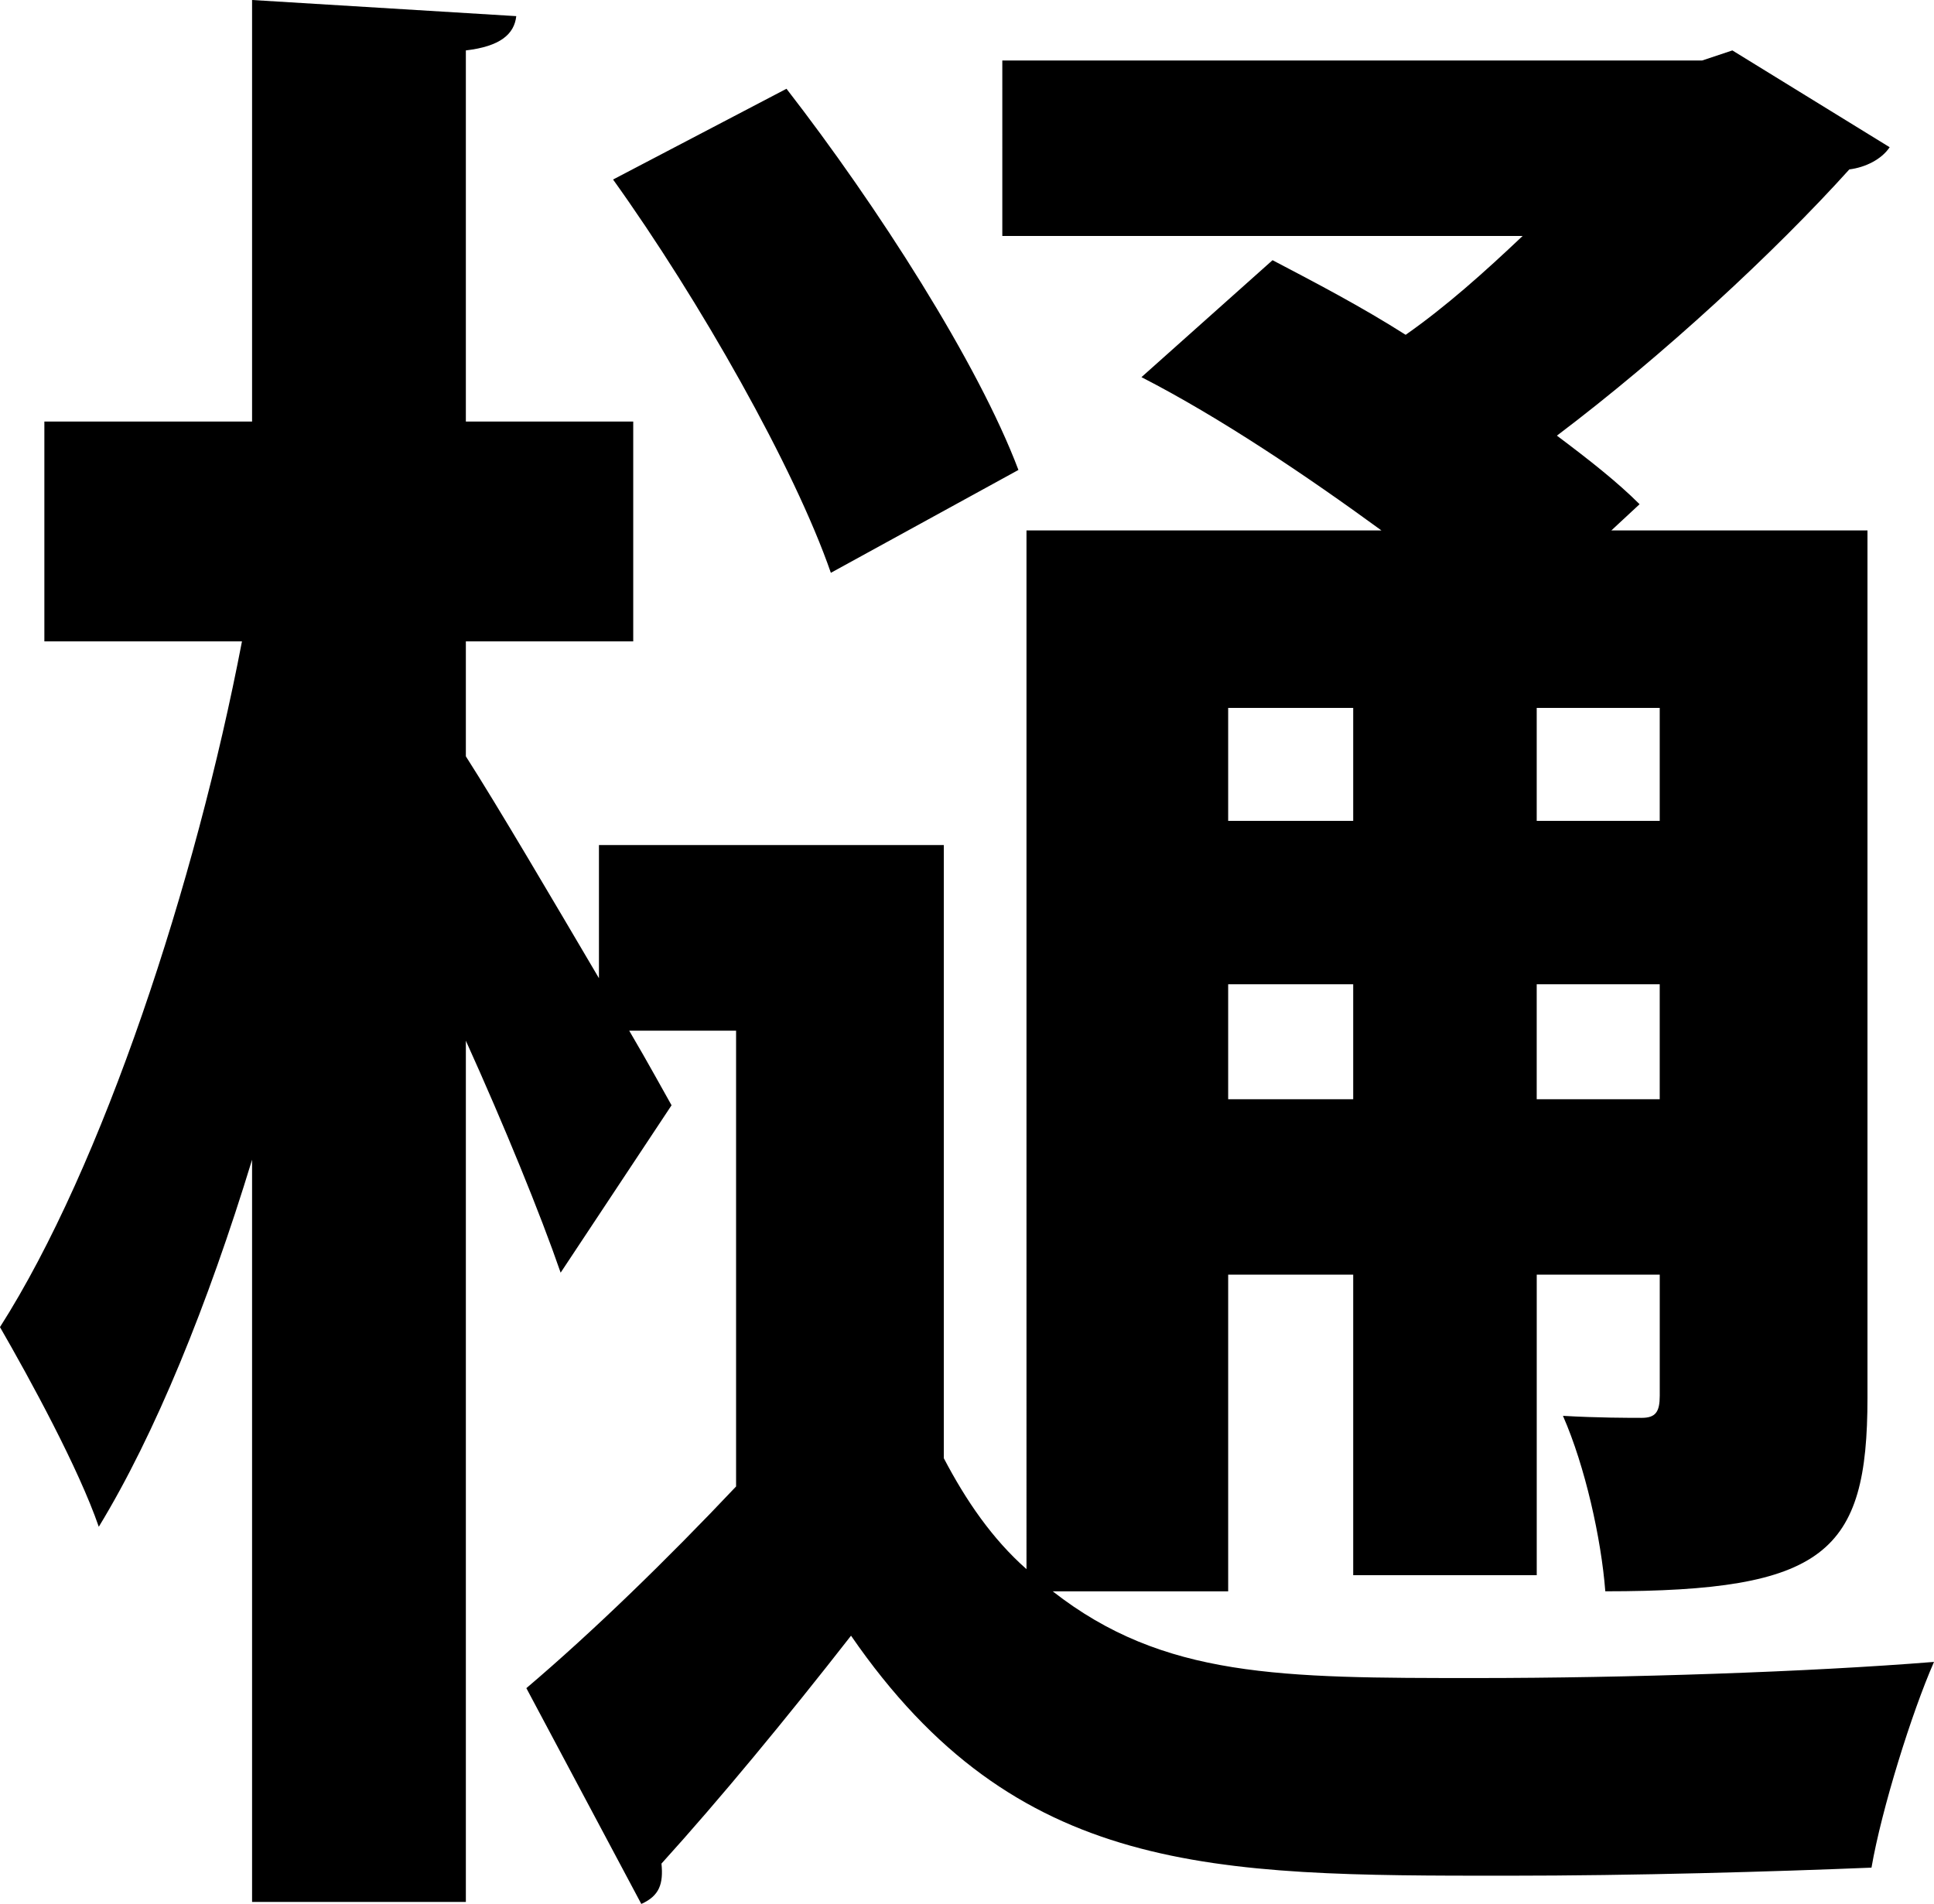 <?xml version="1.0" encoding="UTF-8"?><svg id="_レイヤー_2" xmlns="http://www.w3.org/2000/svg" viewBox="0 0 85.355 84.021"><defs><style>.cls-1{stroke-width:0px;}</style></defs><g id="_レイヤー_1-2"><path class="cls-1" d="M54.204,70.225h-7.744c4.896,3.827,10.058,3.827,18.691,3.827,6.676,0,14.686-.267,20.204-.712-.979,2.225-2.314,6.498-2.759,9.079-4.361.178-10.414.356-16.11.356-12.995,0-21.628,0-28.927-10.592-2.848,3.649-5.785,7.209-8.366,10.058.089.89-.089,1.424-.89,1.78l-5.073-9.523c2.937-2.492,6.23-5.696,9.256-8.9v-20.115h-4.717c.89,1.513,1.513,2.67,1.869,3.293l-4.895,7.387c-.89-2.581-2.492-6.498-4.183-10.236v38.005h-9.435v-32.754c-1.958,6.408-4.272,12.104-6.765,16.199-.89-2.581-3.026-6.497-4.361-8.812,4.539-7.12,8.633-19.581,10.68-30.261H1.958v-9.702h9.167V0l11.66.712c-.089.801-.712,1.335-2.225,1.513v16.377h7.387v9.702h-7.387v5.073c1.424,2.225,3.827,6.319,5.874,9.791v-5.875h15.22v27.058c.979,1.869,2.136,3.56,3.649,4.895V23.408h15.665c-3.293-2.403-7.12-4.984-10.591-6.764l5.785-5.162c1.869.979,3.916,2.047,5.875,3.293,1.78-1.246,3.471-2.759,5.162-4.361h-22.963V2.67h30.885l1.335-.445,6.942,4.272c-.356.534-1.068.89-1.78.979-3.293,3.649-8.188,8.188-12.906,11.749,1.424,1.068,2.67,2.047,3.649,3.026l-1.246,1.157h11.304v38.272c0,6.854-1.869,8.544-11.571,8.544-.178-2.314-.89-5.518-1.869-7.743,1.513.089,2.937.089,3.471.089.623,0,.801-.267.801-.979v-5.34h-5.429v13.262h-8.1v-13.262h-5.518v13.974ZM34.711,3.917c4.005,5.162,8.456,12.104,10.236,16.822l-8.278,4.539c-1.602-4.628-5.785-12.016-9.612-17.356l7.654-4.005ZM59.722,31.241h-5.518v4.984h5.518v-4.984ZM54.204,48.508h5.518v-5.073h-5.518v5.073ZM73.25,36.225v-4.984h-5.429v4.984h5.429ZM67.821,48.508h5.429v-5.073h-5.429v5.073Z"/></g></svg>